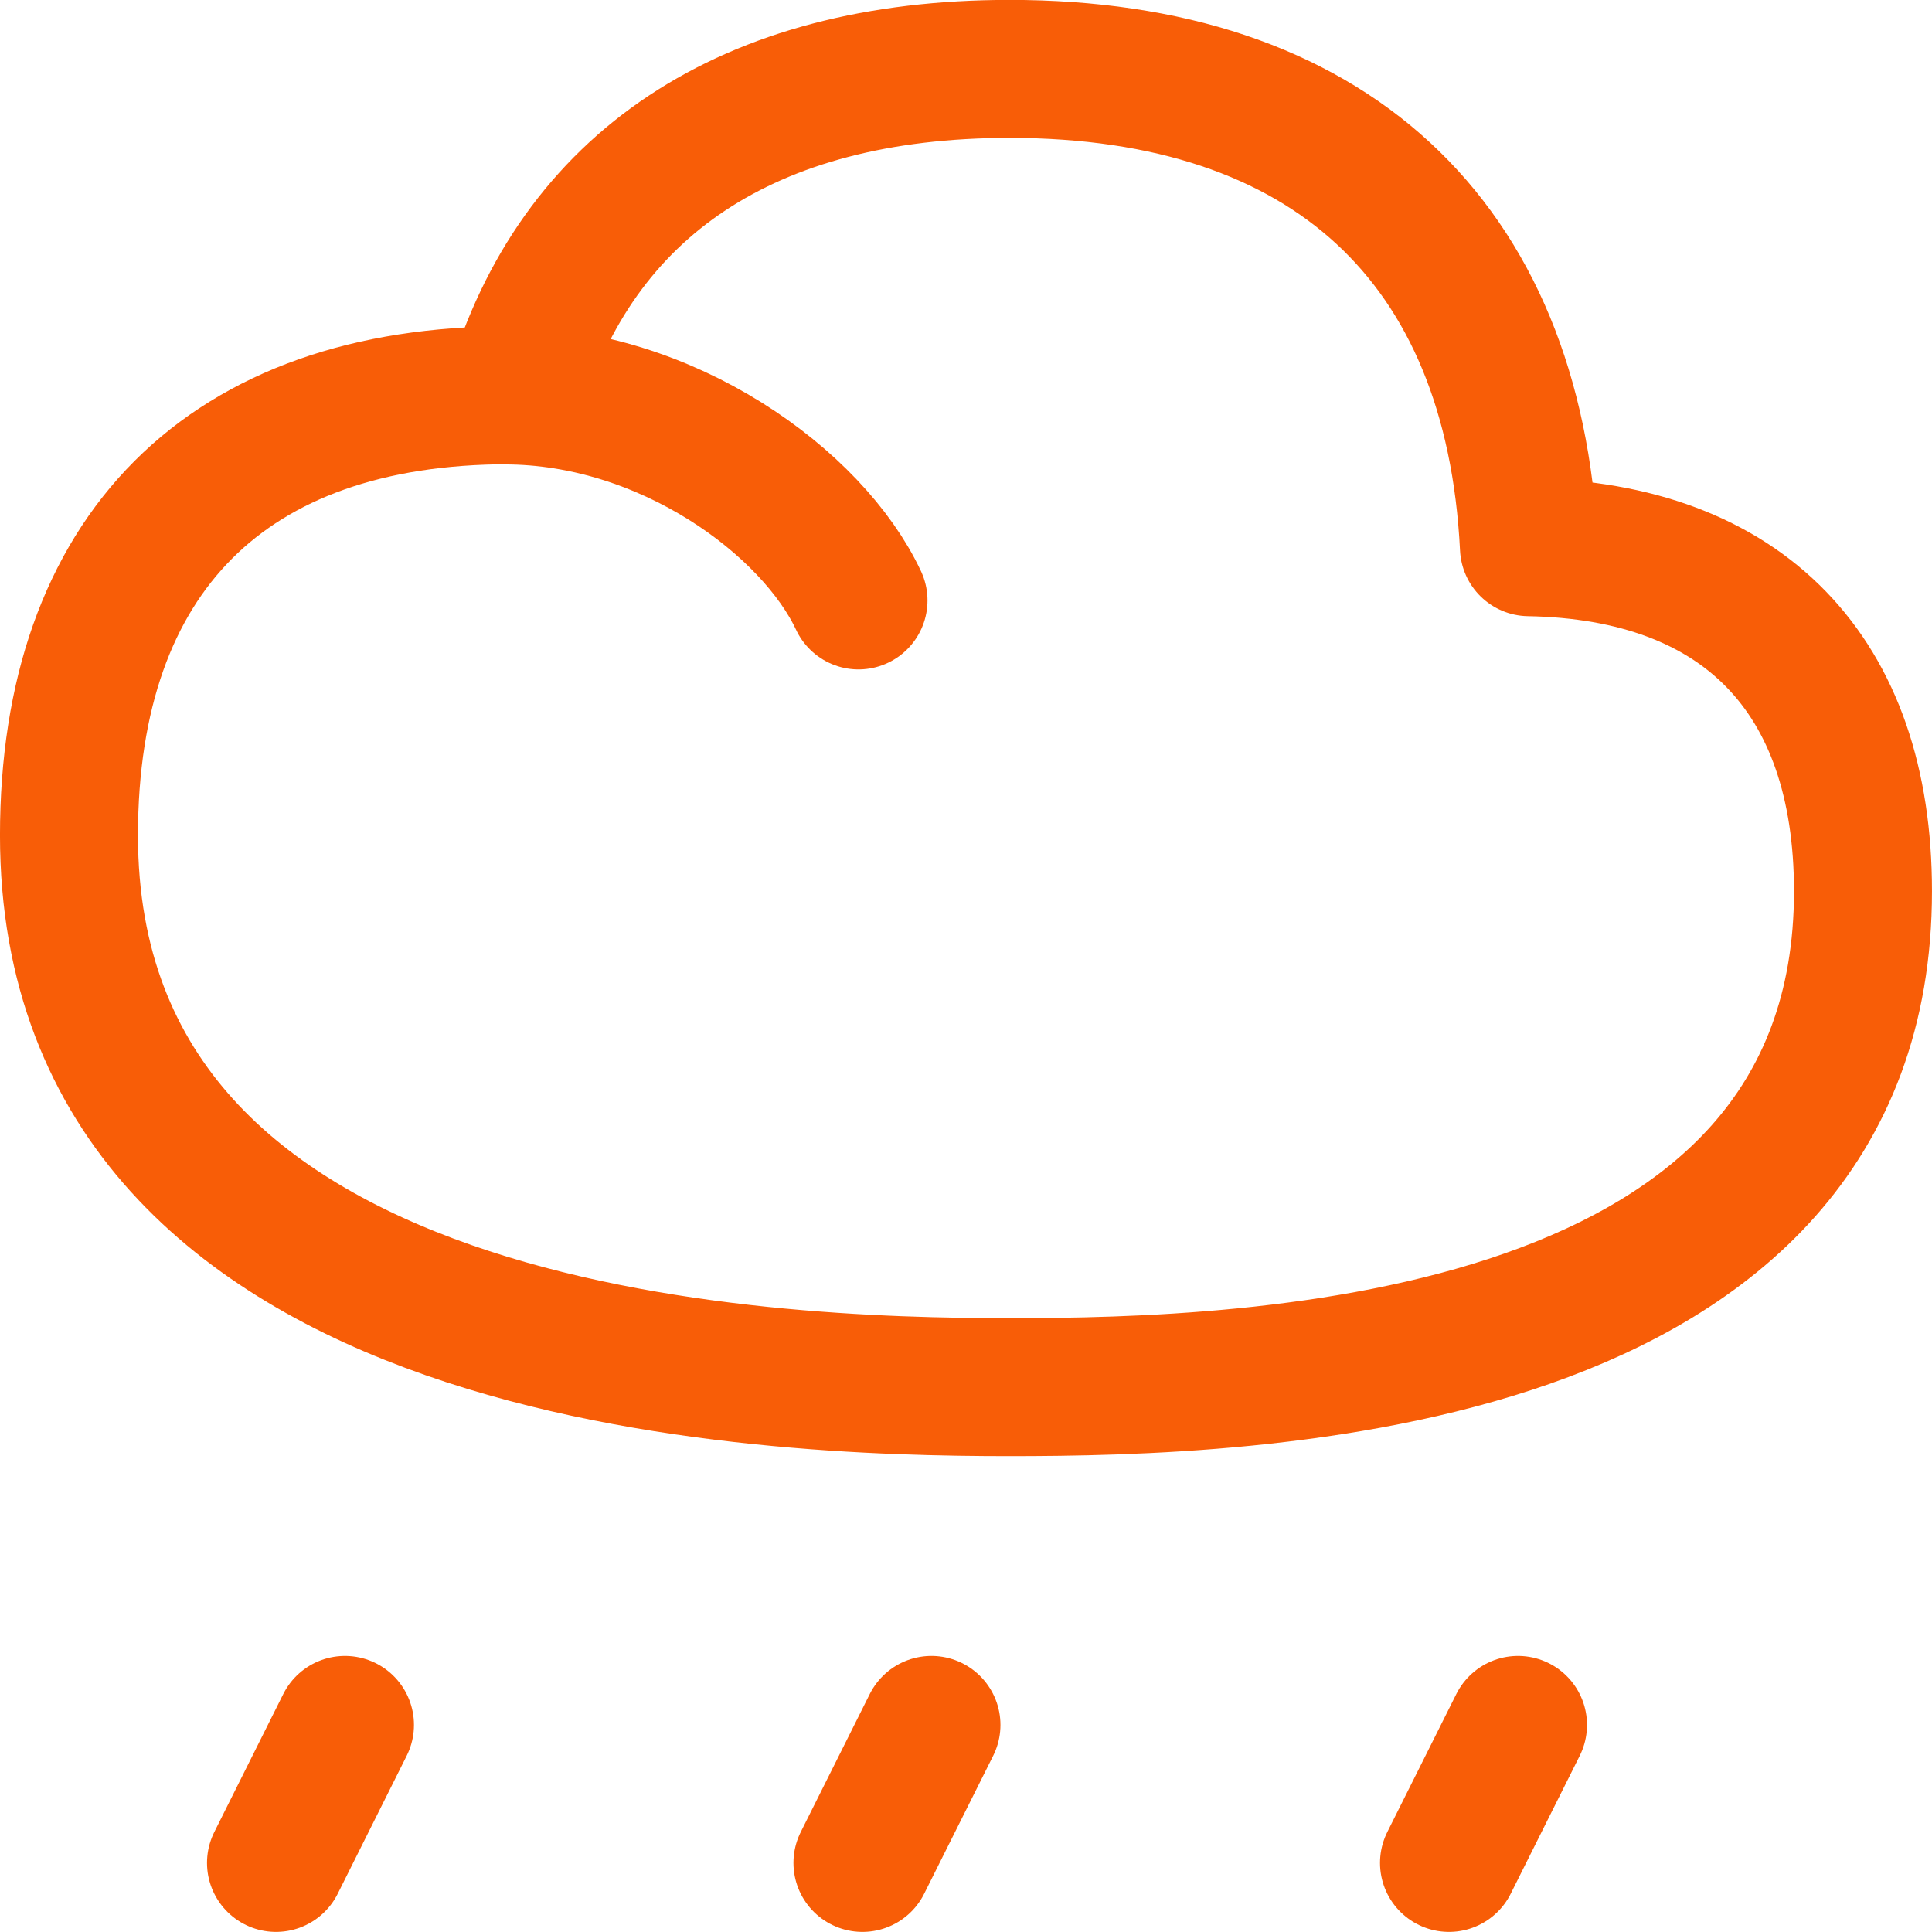 <?xml version="1.0" encoding="UTF-8"?> <svg xmlns="http://www.w3.org/2000/svg" width="50" height="50" viewBox="0 0 50 50" fill="none"><g clip-path="url(#clip0_4358_6720)"><path d="M22.32 48.212L24.106 44.641" stroke="#F85D07" stroke-width="3.571" stroke-linecap="round" stroke-linejoin="round"></path><path d="M7.143 48.212L8.928 44.641" stroke="#F85D07" stroke-width="3.571" stroke-linecap="round" stroke-linejoin="round"></path><path d="M37.5 48.212L39.286 44.641" stroke="#F85D07" stroke-width="3.571" stroke-linecap="round" stroke-linejoin="round"></path><path d="M48.214 23.064C48.214 17.452 45.105 14.258 39.569 14.161C39.172 6.224 34.376 1.783 26.126 1.783C19.357 1.783 14.914 4.773 13.316 10.23C13.27 10.229 13.222 10.229 13.175 10.229C5.886 10.229 1.785 14.33 1.785 21.619C1.785 35.343 19.858 35.899 26.126 35.899C32.393 35.899 48.214 35.453 48.214 23.064Z" stroke="#F85D07" stroke-width="3.571" stroke-linecap="round" stroke-linejoin="round"></path><path d="M13.065 10.234C17.27 10.234 21.032 13.007 22.218 15.539" stroke="#F85D07" stroke-width="3.571" stroke-linecap="round" stroke-linejoin="round"></path></g><defs><clipPath id="clip0_4358_6720"><rect width="50" height="50" fill="white"></rect></clipPath></defs></svg> 